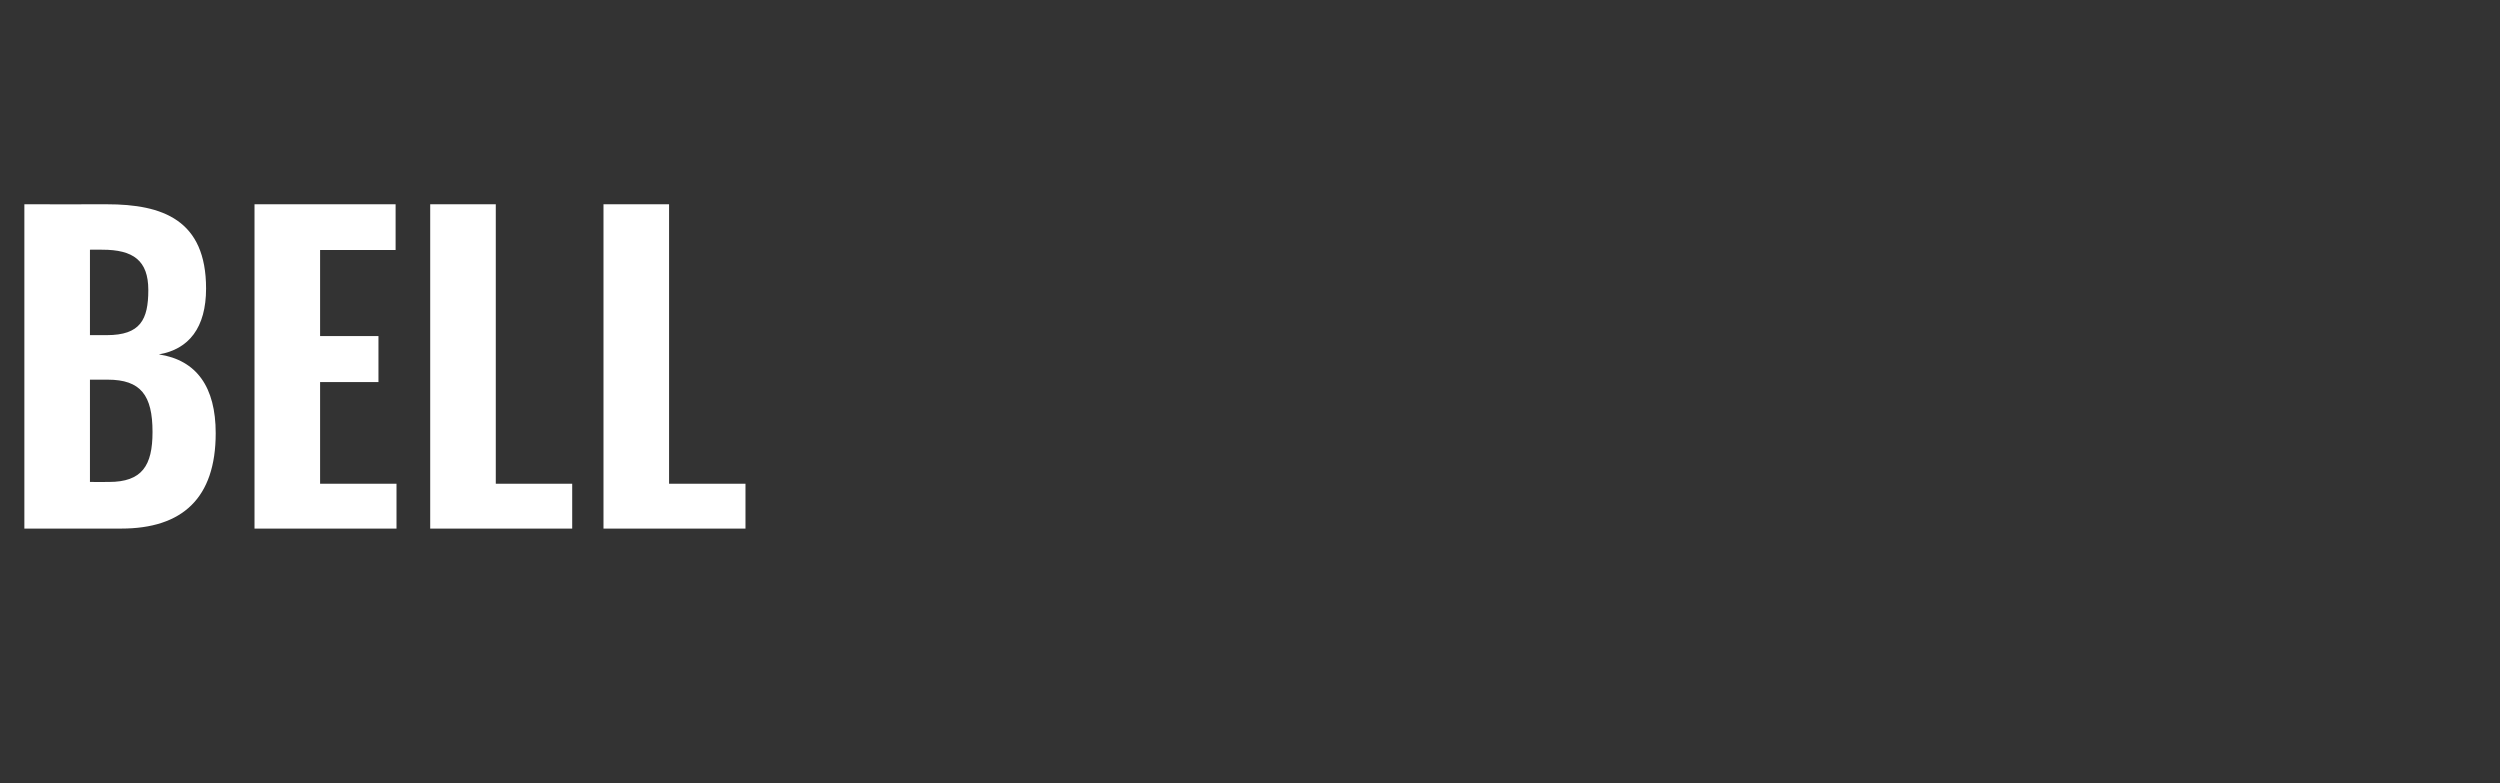 <?xml version="1.0" standalone="no"?><!DOCTYPE svg PUBLIC "-//W3C//DTD SVG 1.1//EN" "http://www.w3.org/Graphics/SVG/1.1/DTD/svg11.dtd"><svg xmlns="http://www.w3.org/2000/svg" version="1.1" width="831px" height="260.4px" viewBox="0 -17 831 260.4" style="top:-17px"><rect x="0" y="-17" width="831" height="260.4" fill="#333333" stroke="none"/><desc>BELL</desc><defs/><g id="Polygon65851"><path d="m8.1 50.9c0 0 27.41.04 27.4 0c18.6 0 33 5.2 33 28c0 13-5.7 20.2-15.7 21.9c12.6 1.9 18.9 10.9 18.9 26.2c0 21.6-11.1 31.7-31.4 31.7c0-.03-32.2 0-32.2 0l0-107.8zm27.4 43.5c11.2 0 13.8-5.2 13.8-15c0-9.8-5-13.4-15.3-13.4c.05-.03-4.1 0-4.1 0l0 28.4c0 0 5.61.03 5.6 0zm.7 48.8c11 0 14.5-5.4 14.5-16.6c0-12.2-3.9-17.4-14.9-17.4c-.02-.01-5.9 0-5.9 0l0 34c0 0 6.28.04 6.3 0zm48.4-92.3l46.9 0l0 15.2l-25.1 0l0 28.6l19.4 0l0 15.3l-19.4 0l0 33.8l25.4 0l0 14.9l-47.2 0l0-107.8zm58.4 0l21.8 0l0 92.9l25.4 0l0 14.9l-47.2 0l0-107.8zm57.6 0l21.8 0l0 92.9l25.4 0l0 14.9l-47.2 0l0-107.8z" stroke="none" fill="#fff"/></g></svg>
